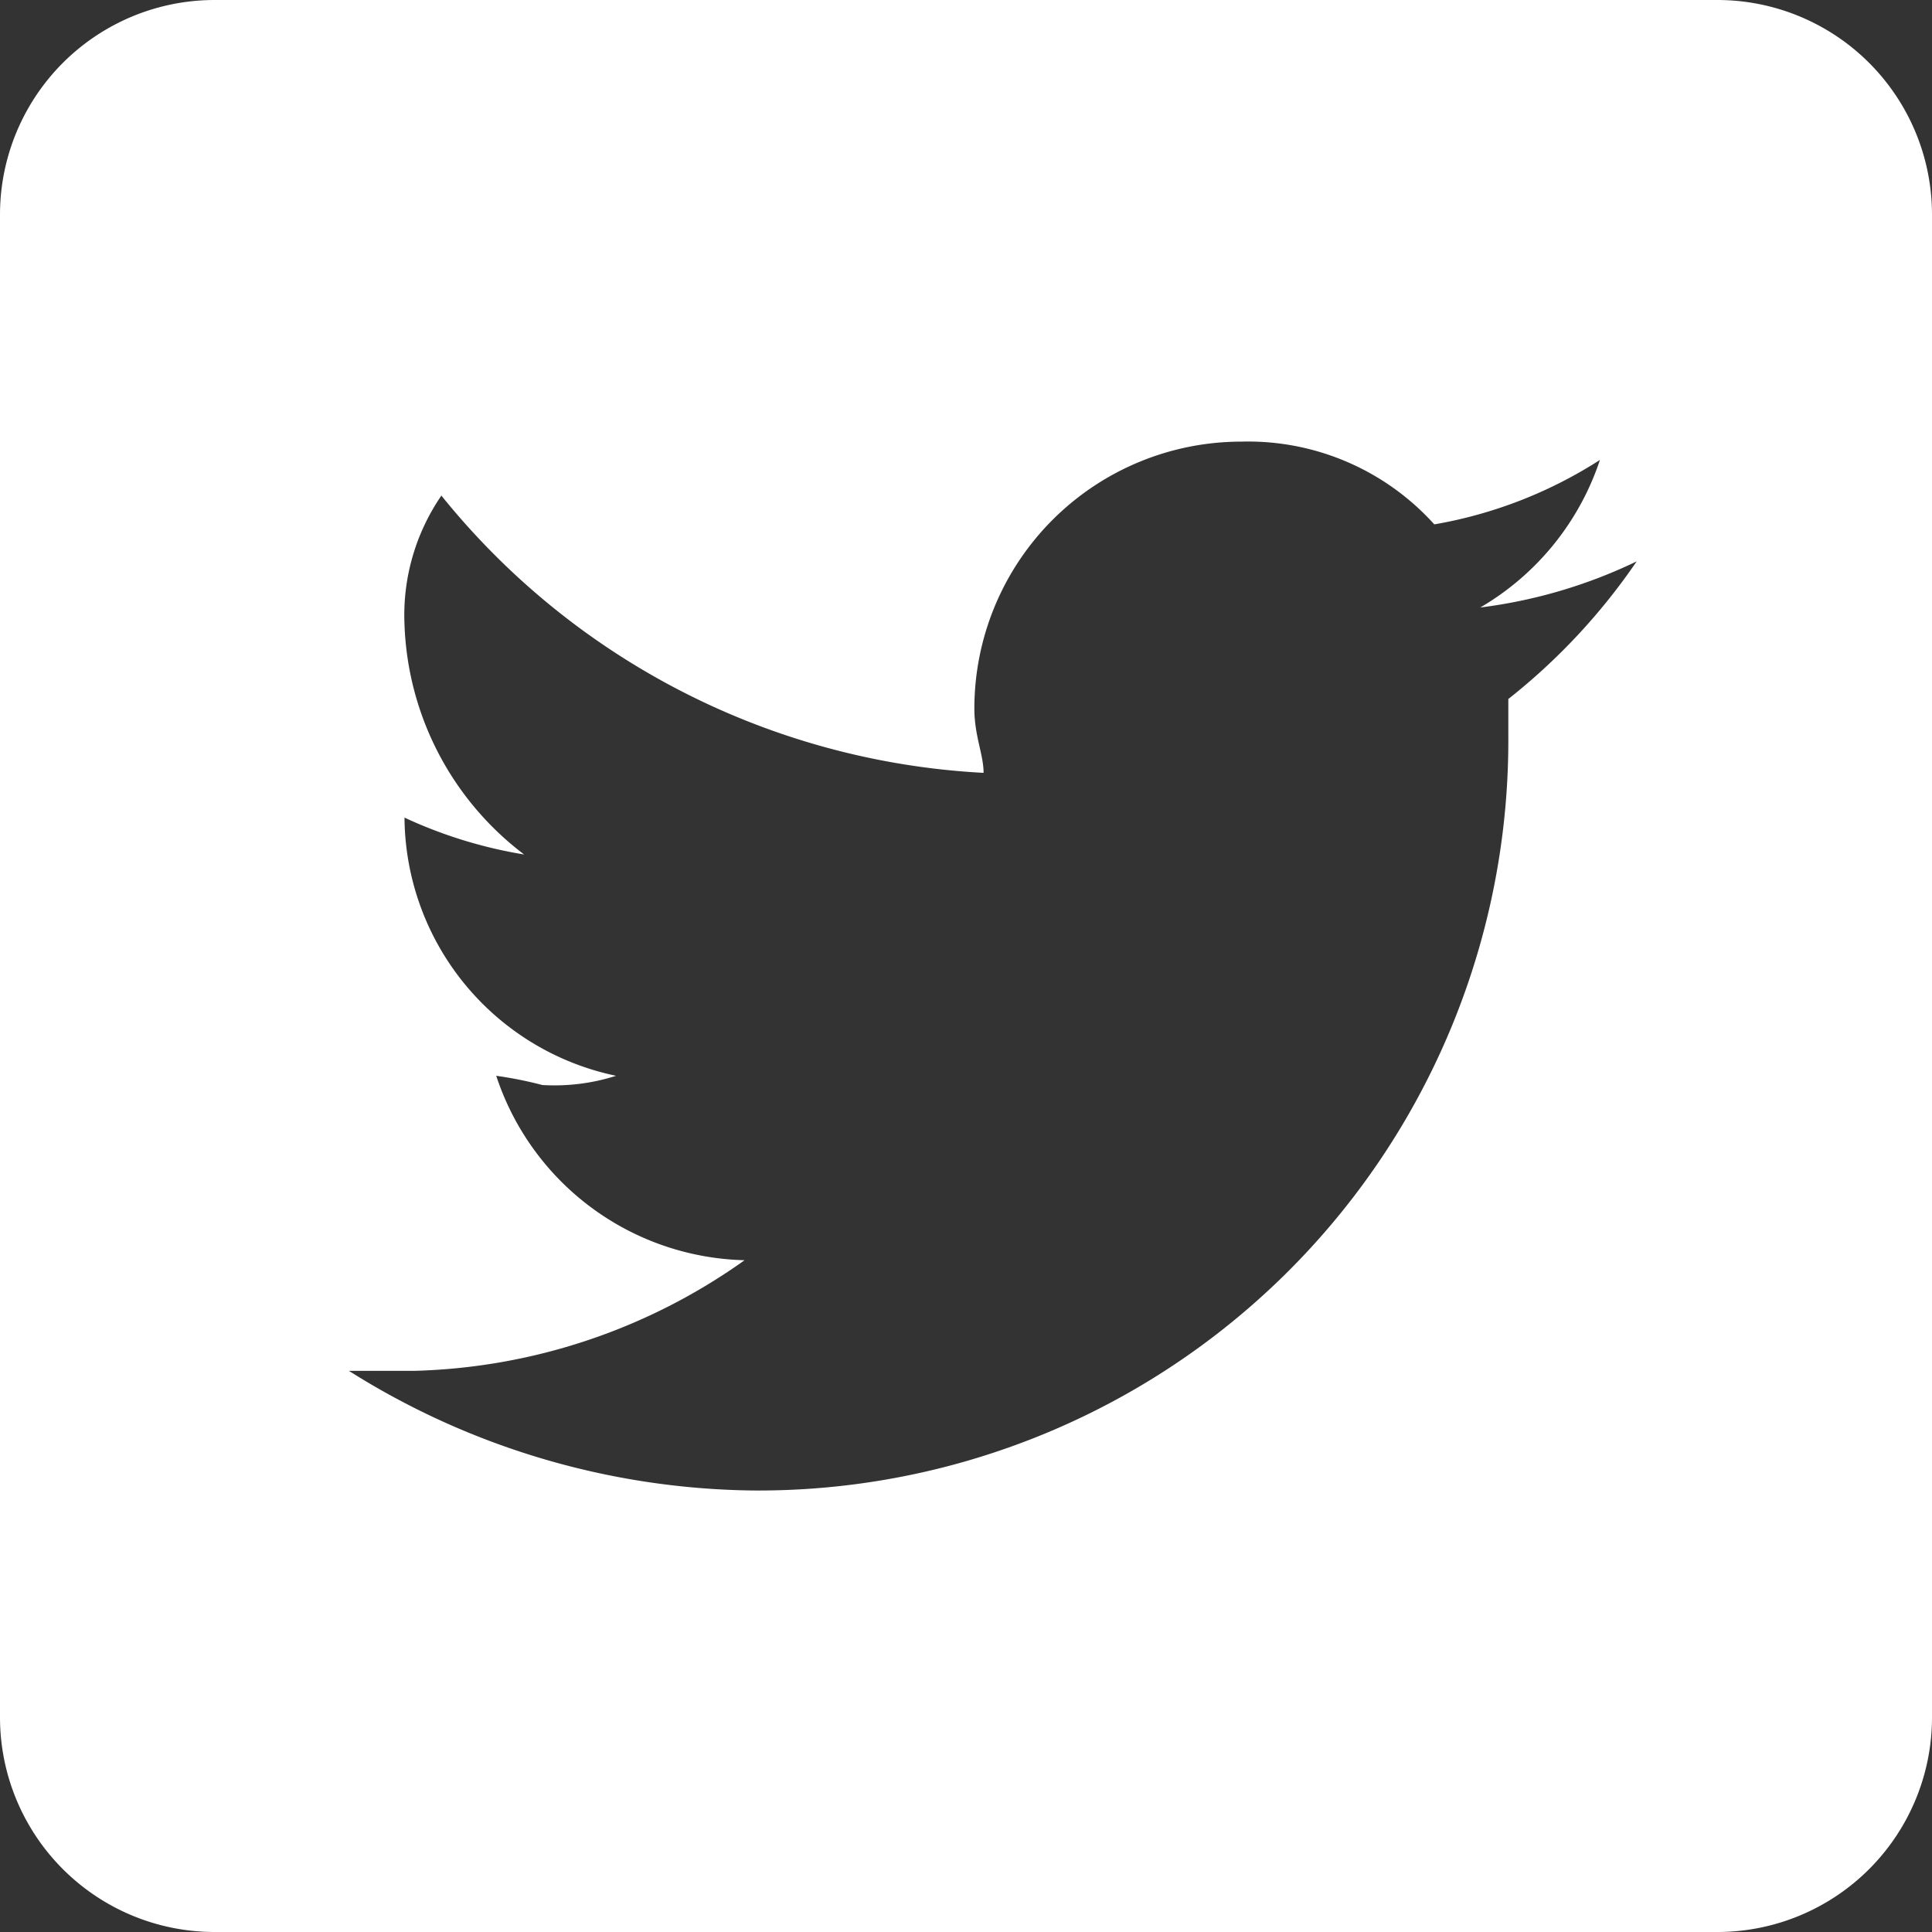 <?xml version="1.0" encoding="UTF-8"?> <svg xmlns="http://www.w3.org/2000/svg" width="15.714" height="15.714" viewBox="0 0 15.714 15.714"><rect x="0" y="0" width="15.714" height="15.714" fill="#333333" stroke="none"/><path id="Twitter_icon" data-name="Twitter icon" d="M16.968,3H4.746A1.746,1.746,0,0,0,3,4.746V16.968a1.746,1.746,0,0,0,1.746,1.746H16.968a1.746,1.746,0,0,0,1.746-1.746V4.746A1.746,1.746,0,0,0,16.968,3Zm-1.7,5.687v.3A6.1,6.1,0,0,1,9.13,15.123a6.285,6.285,0,0,1-3.292-.973h.524a4.84,4.84,0,0,0,2.694-.9,2.182,2.182,0,0,1-2.02-1.5,3.269,3.269,0,0,1,.375.075,1.644,1.644,0,0,0,.6-.075,2.162,2.162,0,0,1-1.721-2.1,3.734,3.734,0,0,0,.973.3,2.452,2.452,0,0,1-.973-1.871,1.718,1.718,0,0,1,.3-1.048A6.074,6.074,0,0,0,11,9.286c0-.149-.075-.3-.075-.524a2.172,2.172,0,0,1,2.17-2.17,2.039,2.039,0,0,1,1.571.673,3.633,3.633,0,0,0,1.347-.524,2.187,2.187,0,0,1-.973,1.2,4.093,4.093,0,0,0,1.272-.375A5.053,5.053,0,0,1,15.266,8.687Z" transform="translate(-3 -3)" fill="#fff"></path></svg> 